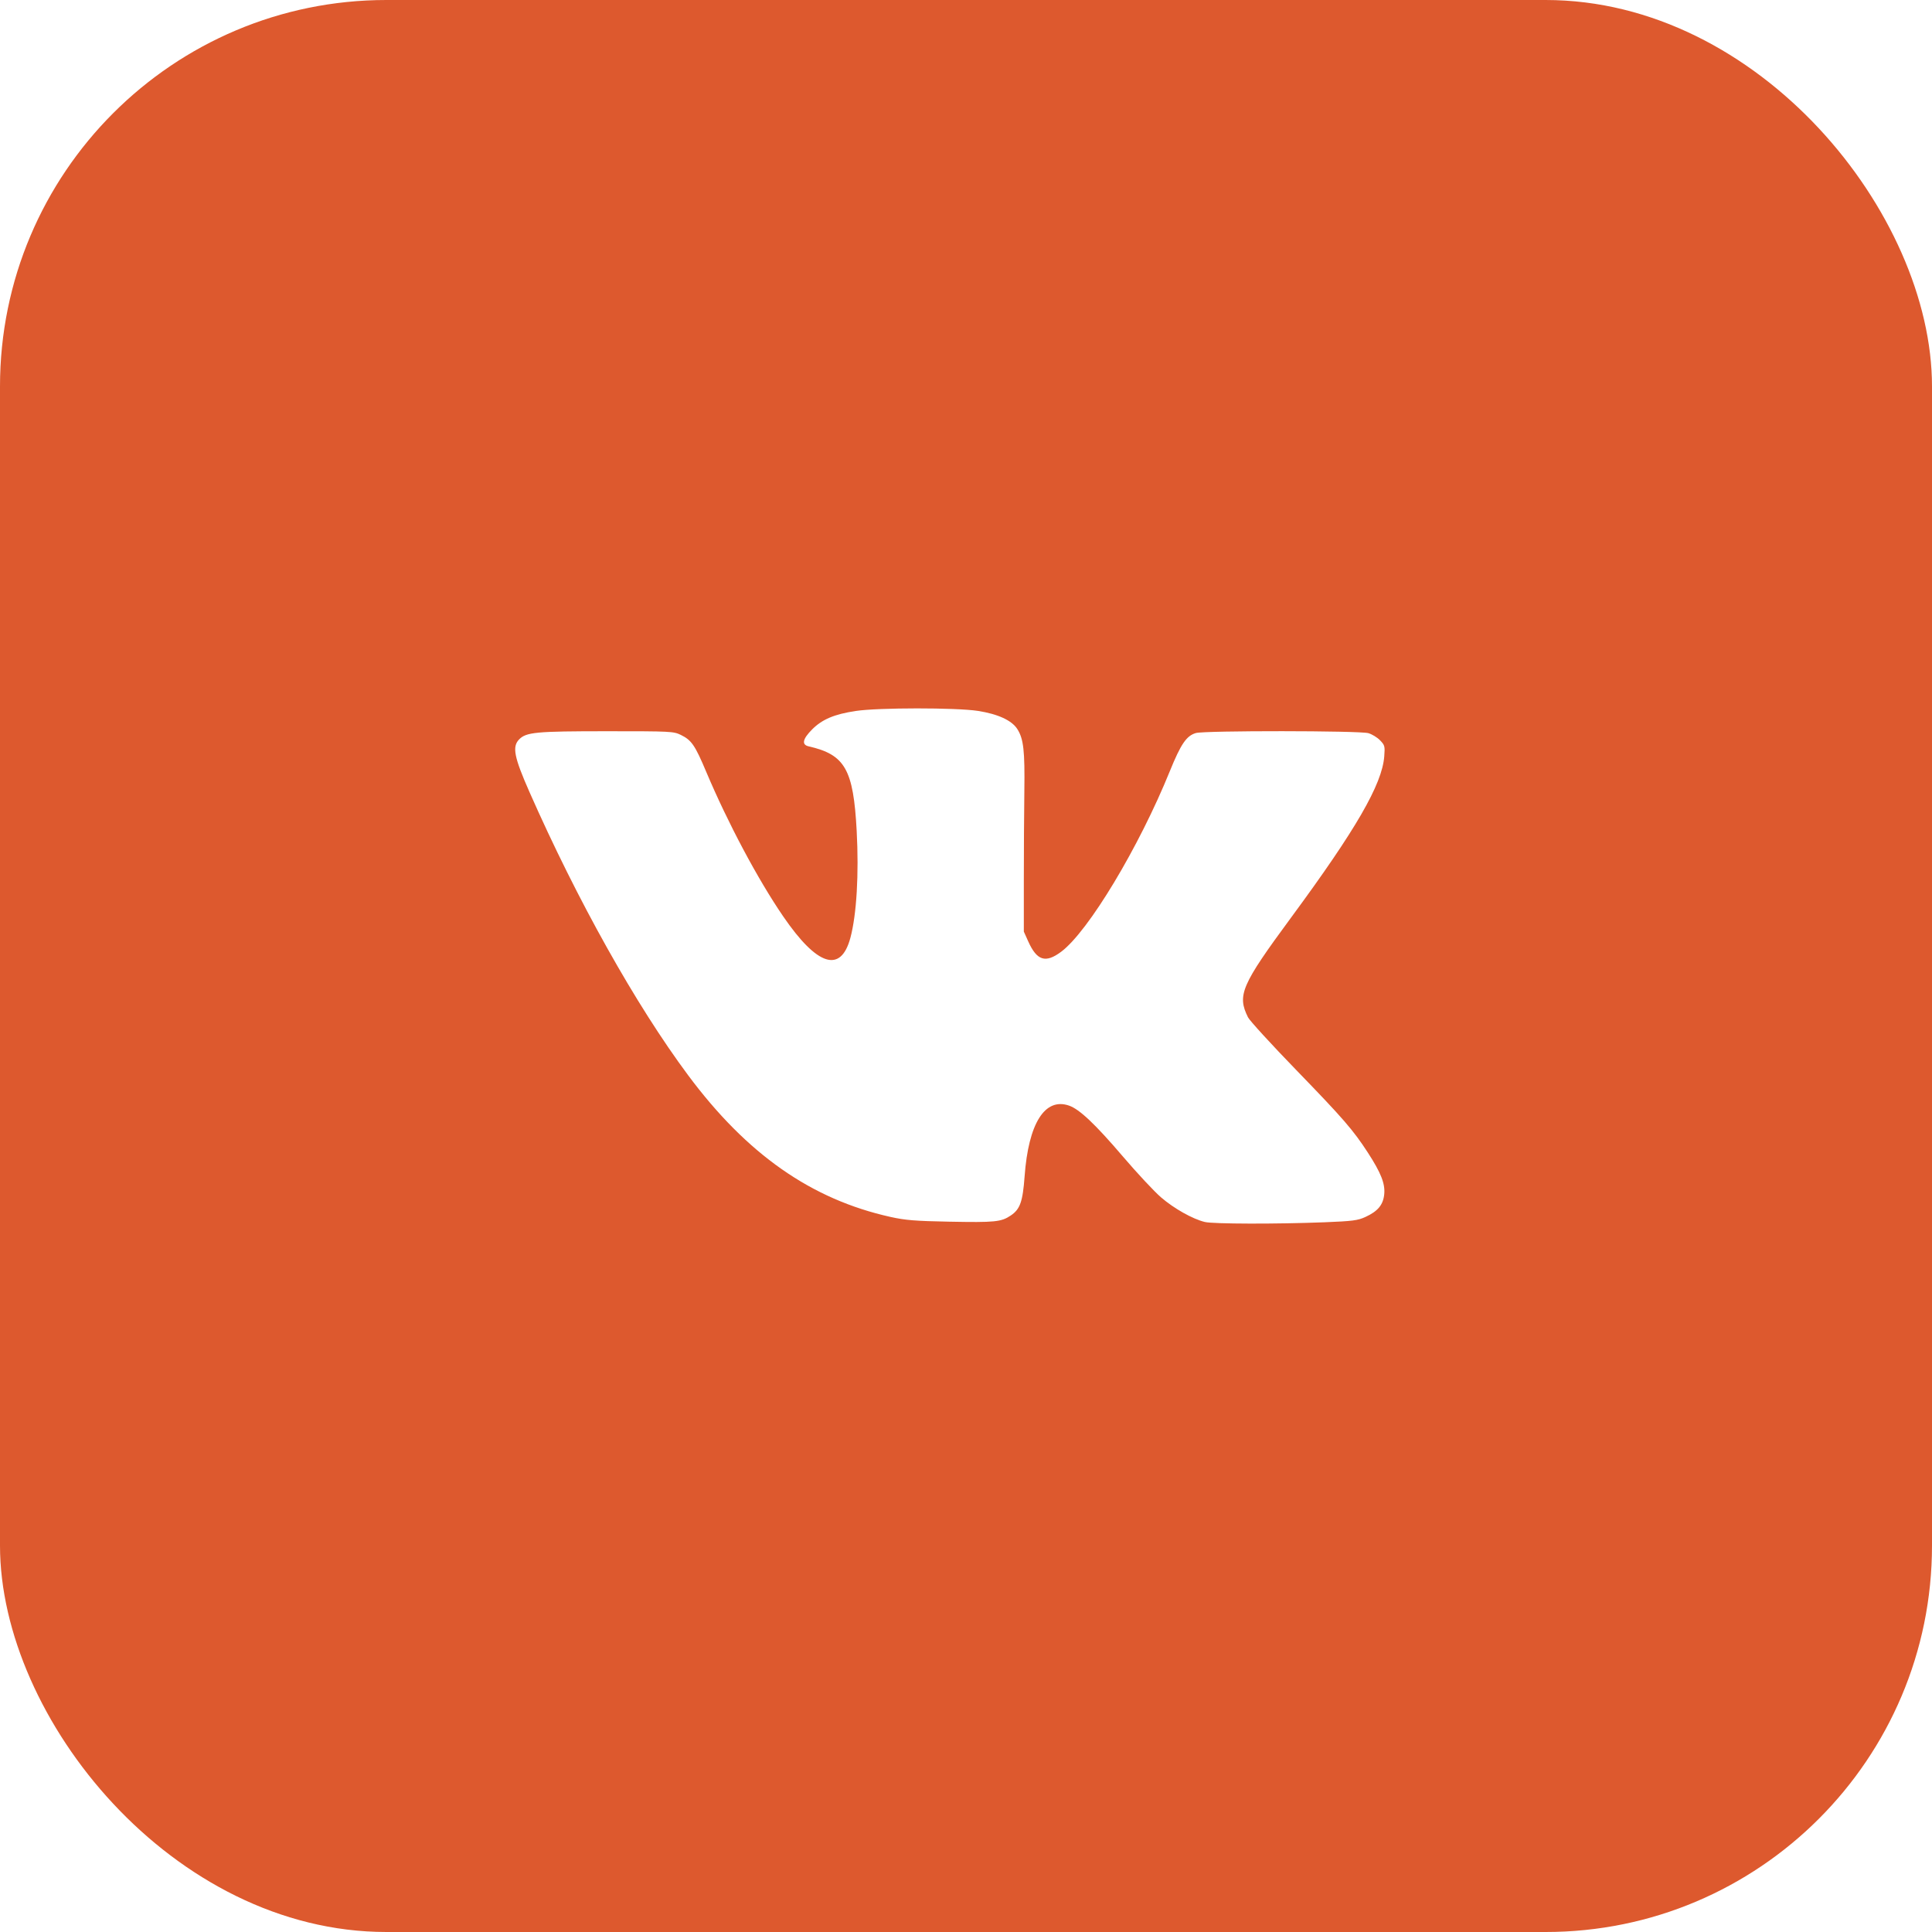 <?xml version="1.0" encoding="UTF-8"?> <svg xmlns="http://www.w3.org/2000/svg" width="60" height="60" viewBox="0 0 60 60" fill="none"><g filter="url(#filter0_b_4338_462)"><rect width="60" height="60" rx="12" fill="#DD592E"></rect></g><path fill-rule="evenodd" clip-rule="evenodd" d="M26.575 22.08C25.911 22.18 25.533 22.34 25.224 22.65C24.926 22.949 24.888 23.127 25.112 23.178C26.244 23.436 26.503 23.892 26.605 25.802C26.677 27.145 26.603 28.404 26.41 29.124C26.112 30.235 25.378 30.001 24.322 28.458C23.536 27.311 22.606 25.563 21.935 23.976C21.583 23.14 21.477 22.987 21.145 22.824C20.916 22.713 20.834 22.709 18.853 22.709C16.645 22.709 16.339 22.737 16.119 22.966C15.902 23.192 15.966 23.515 16.446 24.603C17.928 27.962 19.747 31.21 21.367 33.388C23.195 35.846 25.194 37.246 27.656 37.793C28.115 37.895 28.425 37.92 29.465 37.94C30.903 37.968 31.093 37.949 31.392 37.747C31.68 37.553 31.762 37.32 31.82 36.533C31.94 34.888 32.448 34.078 33.198 34.335C33.523 34.447 34.007 34.903 34.875 35.919C35.317 36.437 35.85 37.007 36.058 37.186C36.462 37.534 37.041 37.859 37.418 37.95C37.682 38.013 39.645 38.017 41.129 37.959C42.004 37.924 42.166 37.903 42.402 37.795C42.793 37.616 42.958 37.415 42.989 37.083C43.019 36.757 42.887 36.424 42.481 35.797C42.023 35.092 41.715 34.736 40.261 33.236C39.485 32.436 38.809 31.697 38.758 31.594C38.415 30.905 38.548 30.597 40.101 28.489C42.113 25.759 42.922 24.358 42.989 23.493C43.014 23.173 43.006 23.144 42.859 22.991C42.773 22.902 42.61 22.802 42.496 22.769C42.223 22.69 37.411 22.686 37.139 22.765C36.848 22.849 36.673 23.105 36.332 23.945C35.371 26.315 33.8 28.927 32.955 29.558C32.471 29.919 32.203 29.836 31.934 29.239L31.796 28.932V27.342C31.796 26.468 31.803 25.221 31.812 24.573C31.829 23.31 31.788 22.947 31.594 22.642C31.423 22.373 30.994 22.175 30.372 22.078C29.698 21.973 27.27 21.974 26.575 22.08Z" fill="white"></path><defs><filter id="filter0_b_4338_462" x="-37" y="-37" width="134" height="134" filterUnits="userSpaceOnUse" color-interpolation-filters="sRGB"><feFlood flood-opacity="0" result="BackgroundImageFix"></feFlood><feGaussianBlur in="BackgroundImageFix" stdDeviation="18.5"></feGaussianBlur><feComposite in2="SourceAlpha" operator="in" result="effect1_backgroundBlur_4338_462"></feComposite><feBlend mode="normal" in="SourceGraphic" in2="effect1_backgroundBlur_4338_462" result="shape"></feBlend></filter></defs></svg> 